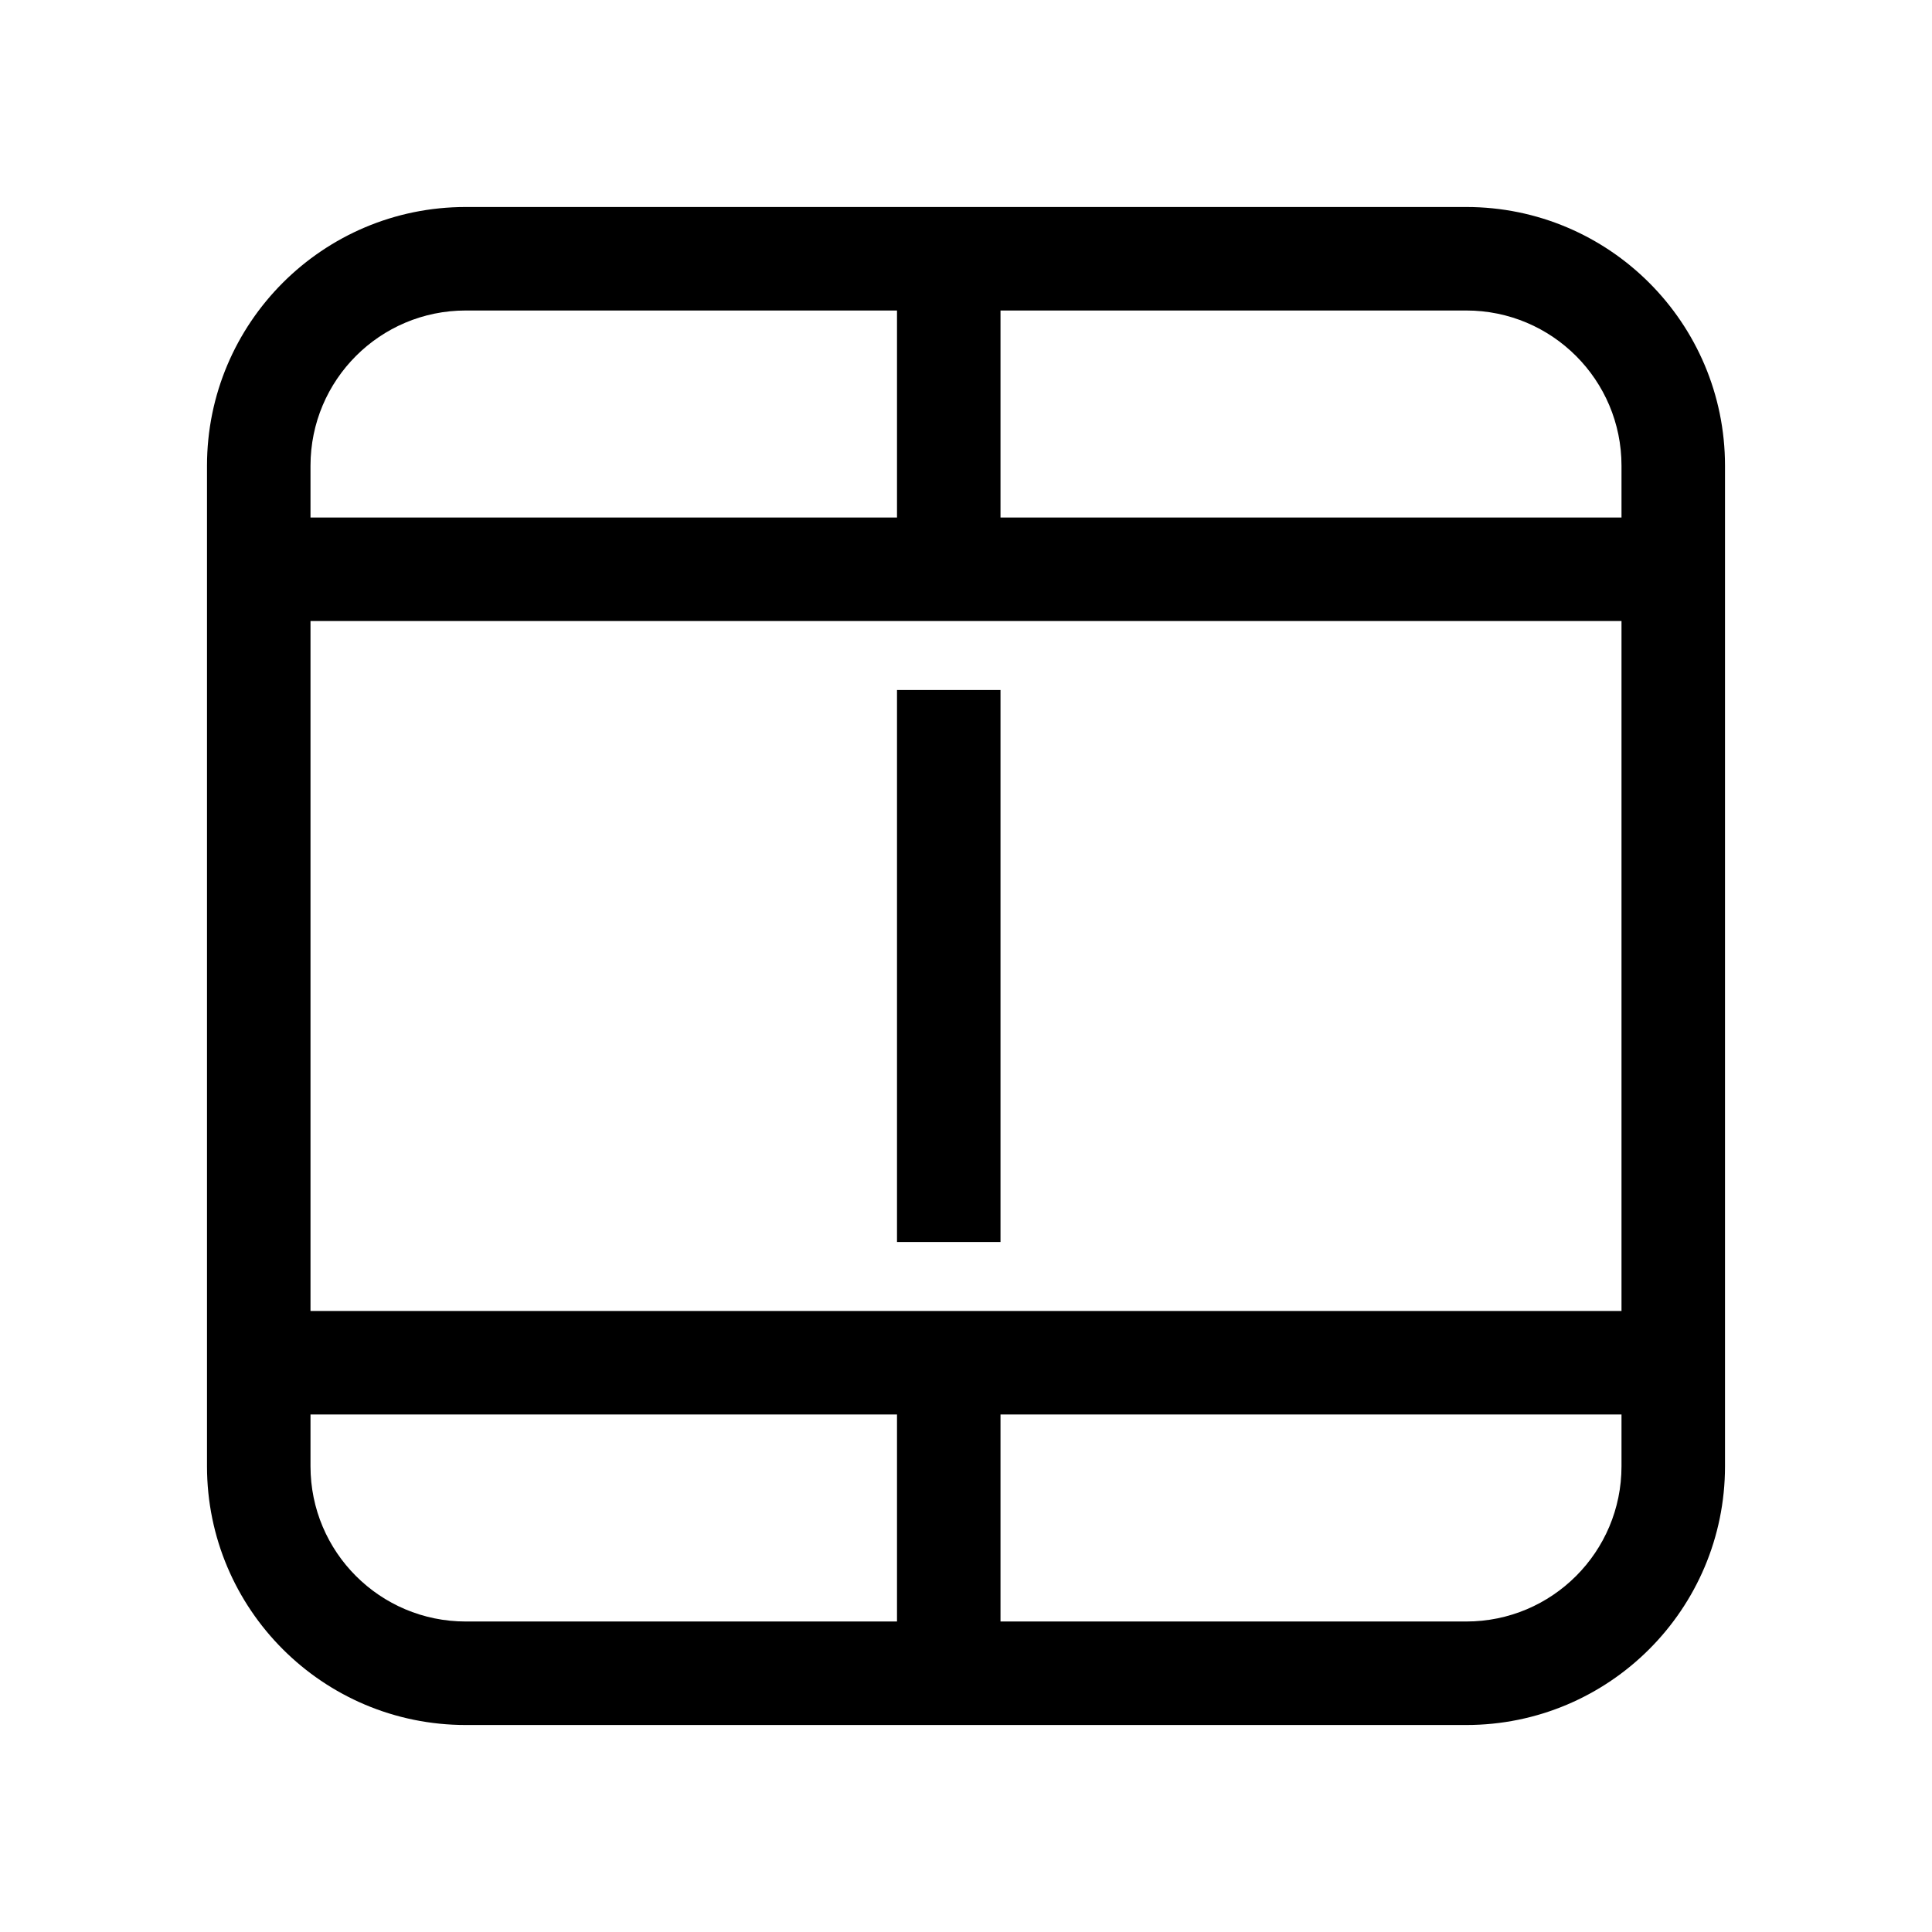 <svg xmlns="http://www.w3.org/2000/svg" viewBox="0 0 28 28" fill="none"><path d="M13 10V18H14.5V10H13ZM3 6.75C3 4.679 4.679 3 6.75 3H21.25C23.321 3 25 4.679 25 6.75V21.25C25 23.321 23.321 25 21.25 25H6.75C4.679 25 3 23.321 3 21.25V6.75ZM23.5 6.75C23.5 5.507 22.493 4.5 21.25 4.5H14.5V7.5L23.5 7.5V6.75ZM13 7.5V4.5H6.75C5.507 4.5 4.5 5.507 4.5 6.75V7.5L13 7.5ZM4.5 19L23.5 19V9L4.5 9V19ZM4.5 20.5V21.25C4.5 22.493 5.507 23.5 6.75 23.5H13V20.5H4.5ZM14.5 20.5V23.5H21.25C22.493 23.5 23.5 22.493 23.5 21.25V20.5H14.5Z" fill="currentColor"/></svg>